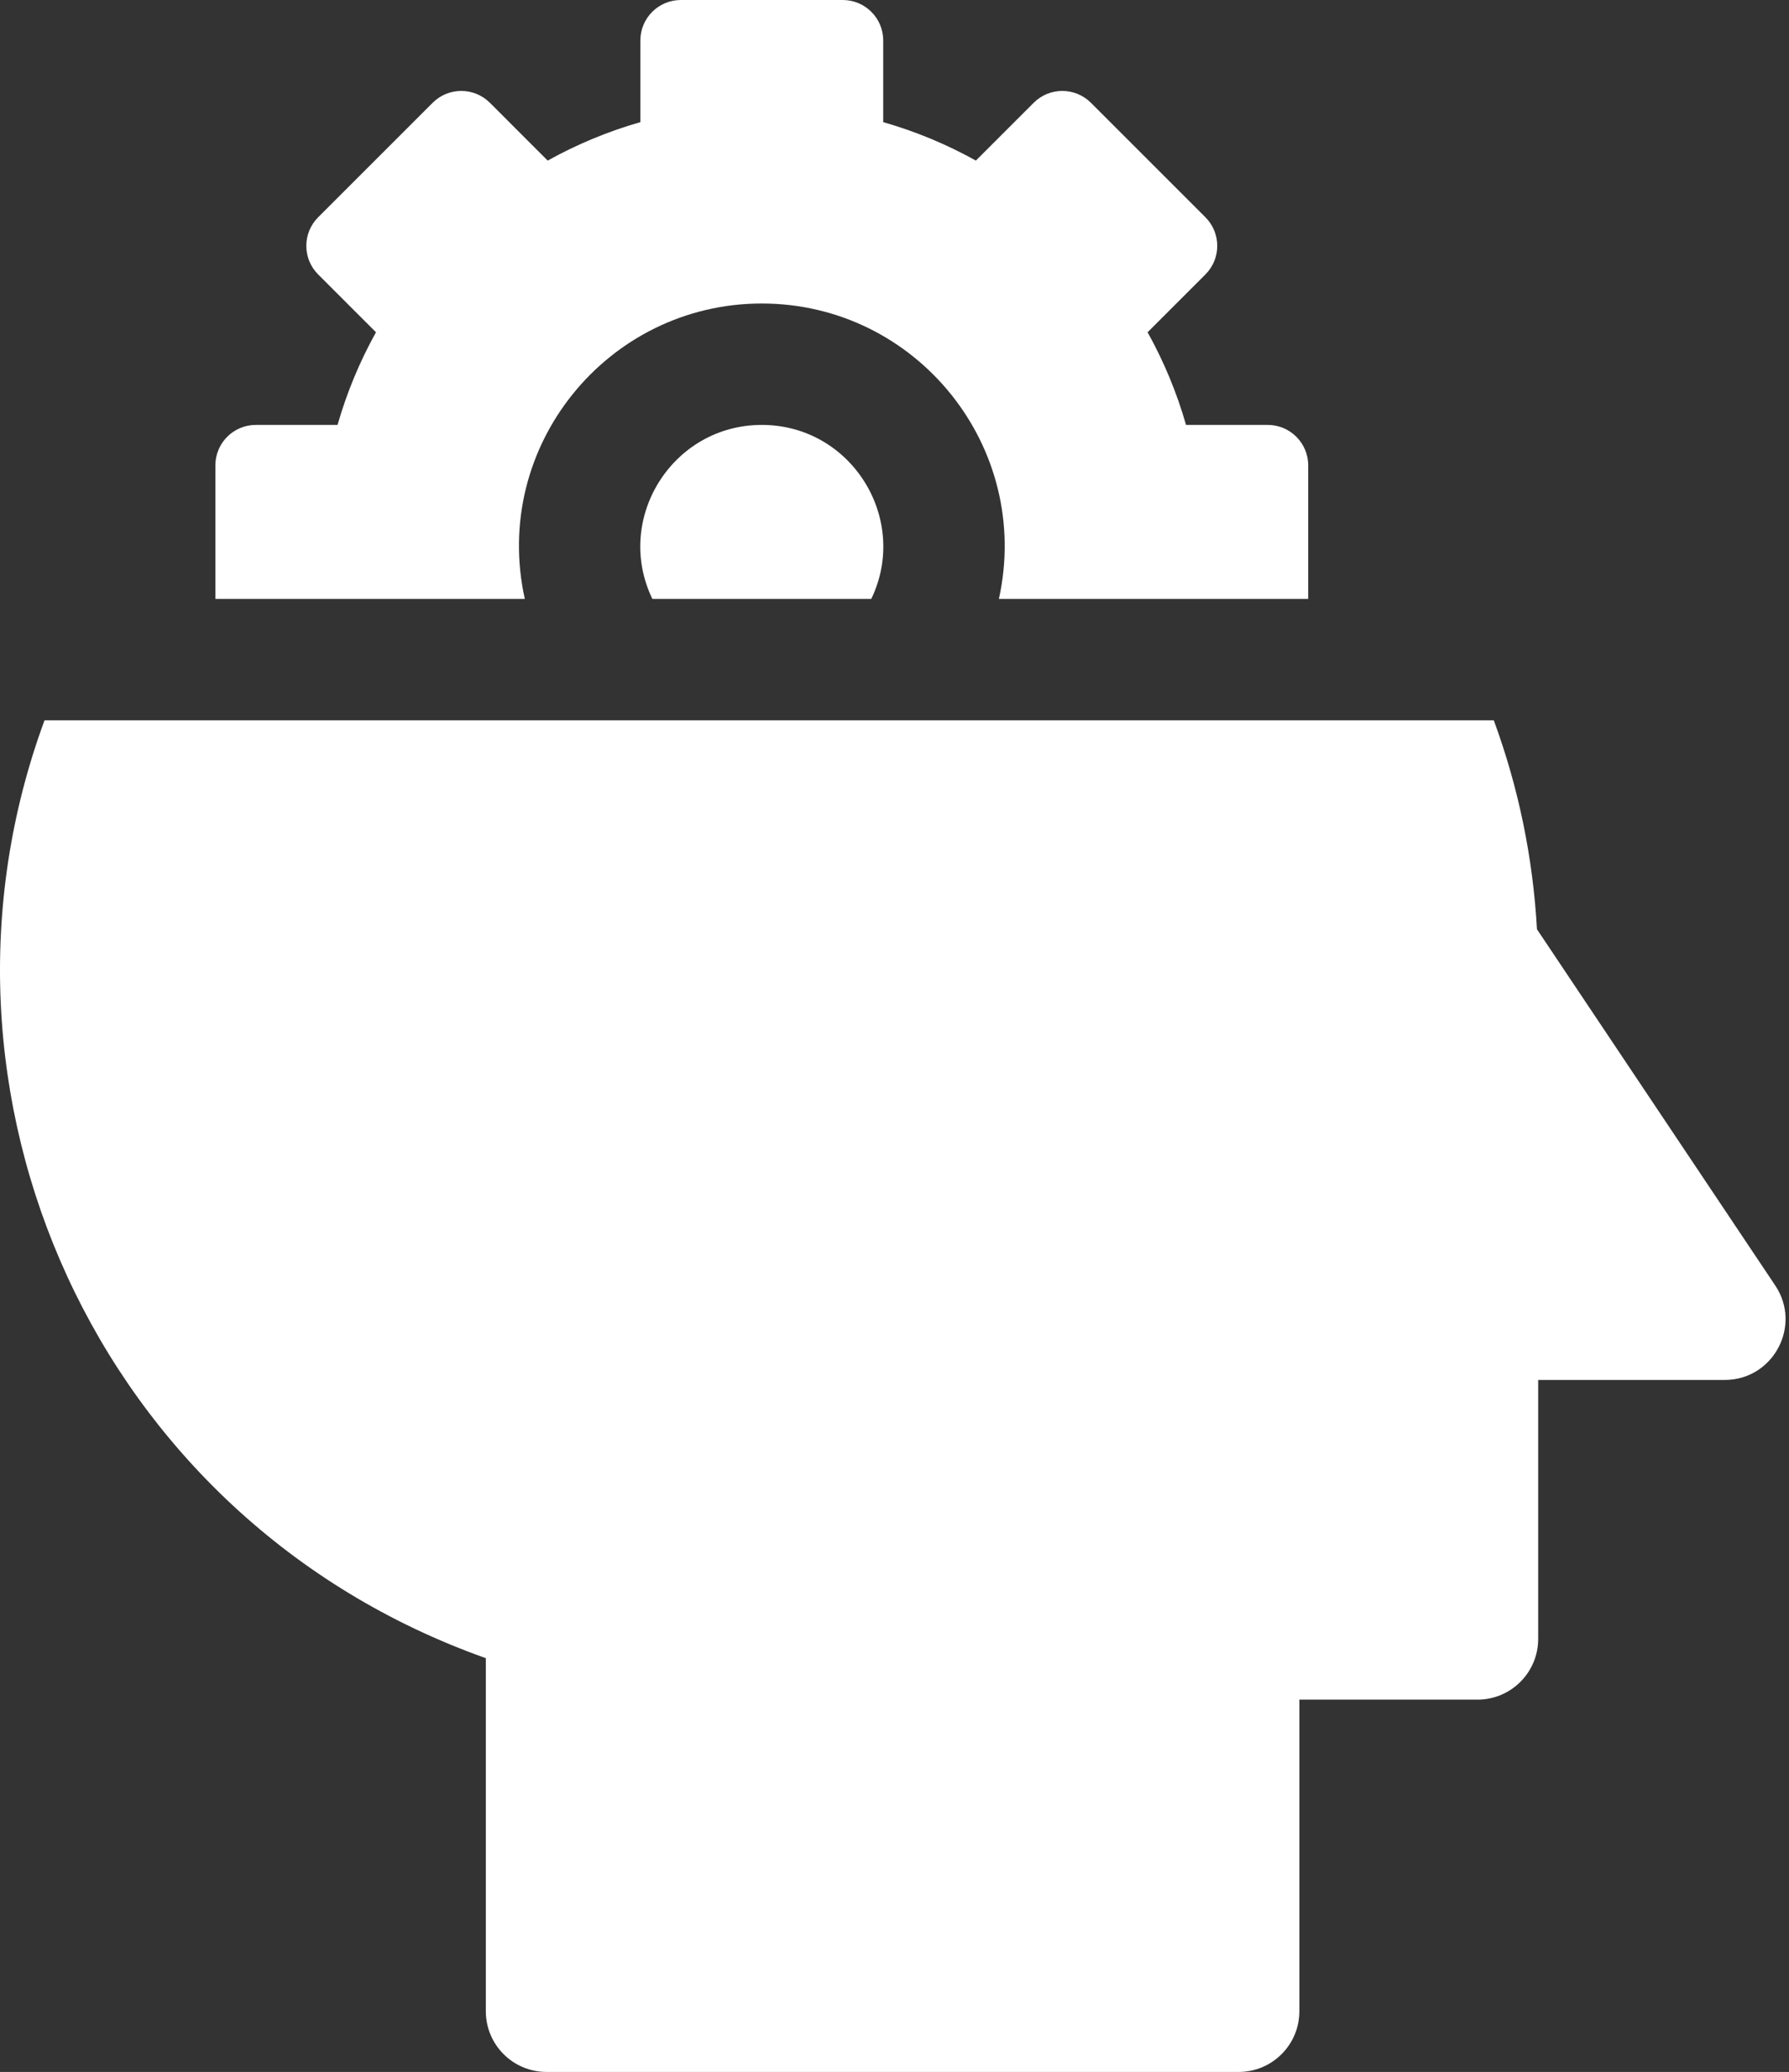 <?xml version="1.0" encoding="UTF-8"?> <svg xmlns="http://www.w3.org/2000/svg" width="442" height="512" viewBox="0 0 442 512" fill="none"><rect x="0" y="0" width="442" height="512" fill="#333333" stroke="none"/> <path d="M161.179 148H215.261C224.769 128.267 210.377 105 188.213 105C166.091 105 151.632 128.23 161.179 148Z" fill="white"></path> <path d="M188.211 75C226.425 75 255.086 110.449 246.793 148H323.211V115C323.211 109.477 318.734 105 313.211 105H293.028C290.728 96.948 287.52 89.28 283.531 82.106L297.812 67.825C301.717 63.92 301.717 57.588 297.812 53.683L269.528 25.399C265.623 21.494 259.291 21.494 255.386 25.399L241.105 39.68C233.931 35.69 226.263 32.483 218.211 30.182V10C218.211 4.477 213.734 0 208.211 0H168.211C162.688 0 158.211 4.477 158.211 10V30.183C150.159 32.483 142.491 35.691 135.317 39.681L121.036 25.399C117.131 21.494 110.799 21.494 106.894 25.399L78.61 53.683C74.705 57.588 74.705 63.92 78.61 67.825L92.892 82.106C88.903 89.28 85.695 96.948 83.395 105H63.211C57.688 105 53.211 109.477 53.211 115V148H129.663C121.323 110.351 150.078 75 188.211 75Z" fill="white"></path> <path d="M438.602 317.66L379.732 229.63C378.729 211.82 375.152 194.54 369.063 178H10.998C-22.782 269.708 23.408 375.467 120.031 409.75V497C120.031 505.28 126.741 512 135.031 512H306.031C314.311 512 321.031 505.28 321.031 497V420H365.031C373.311 420 380.031 413.28 380.031 405V341H426.131C438.092 341 445.262 327.62 438.602 317.66Z" fill="white"></path> </svg> 